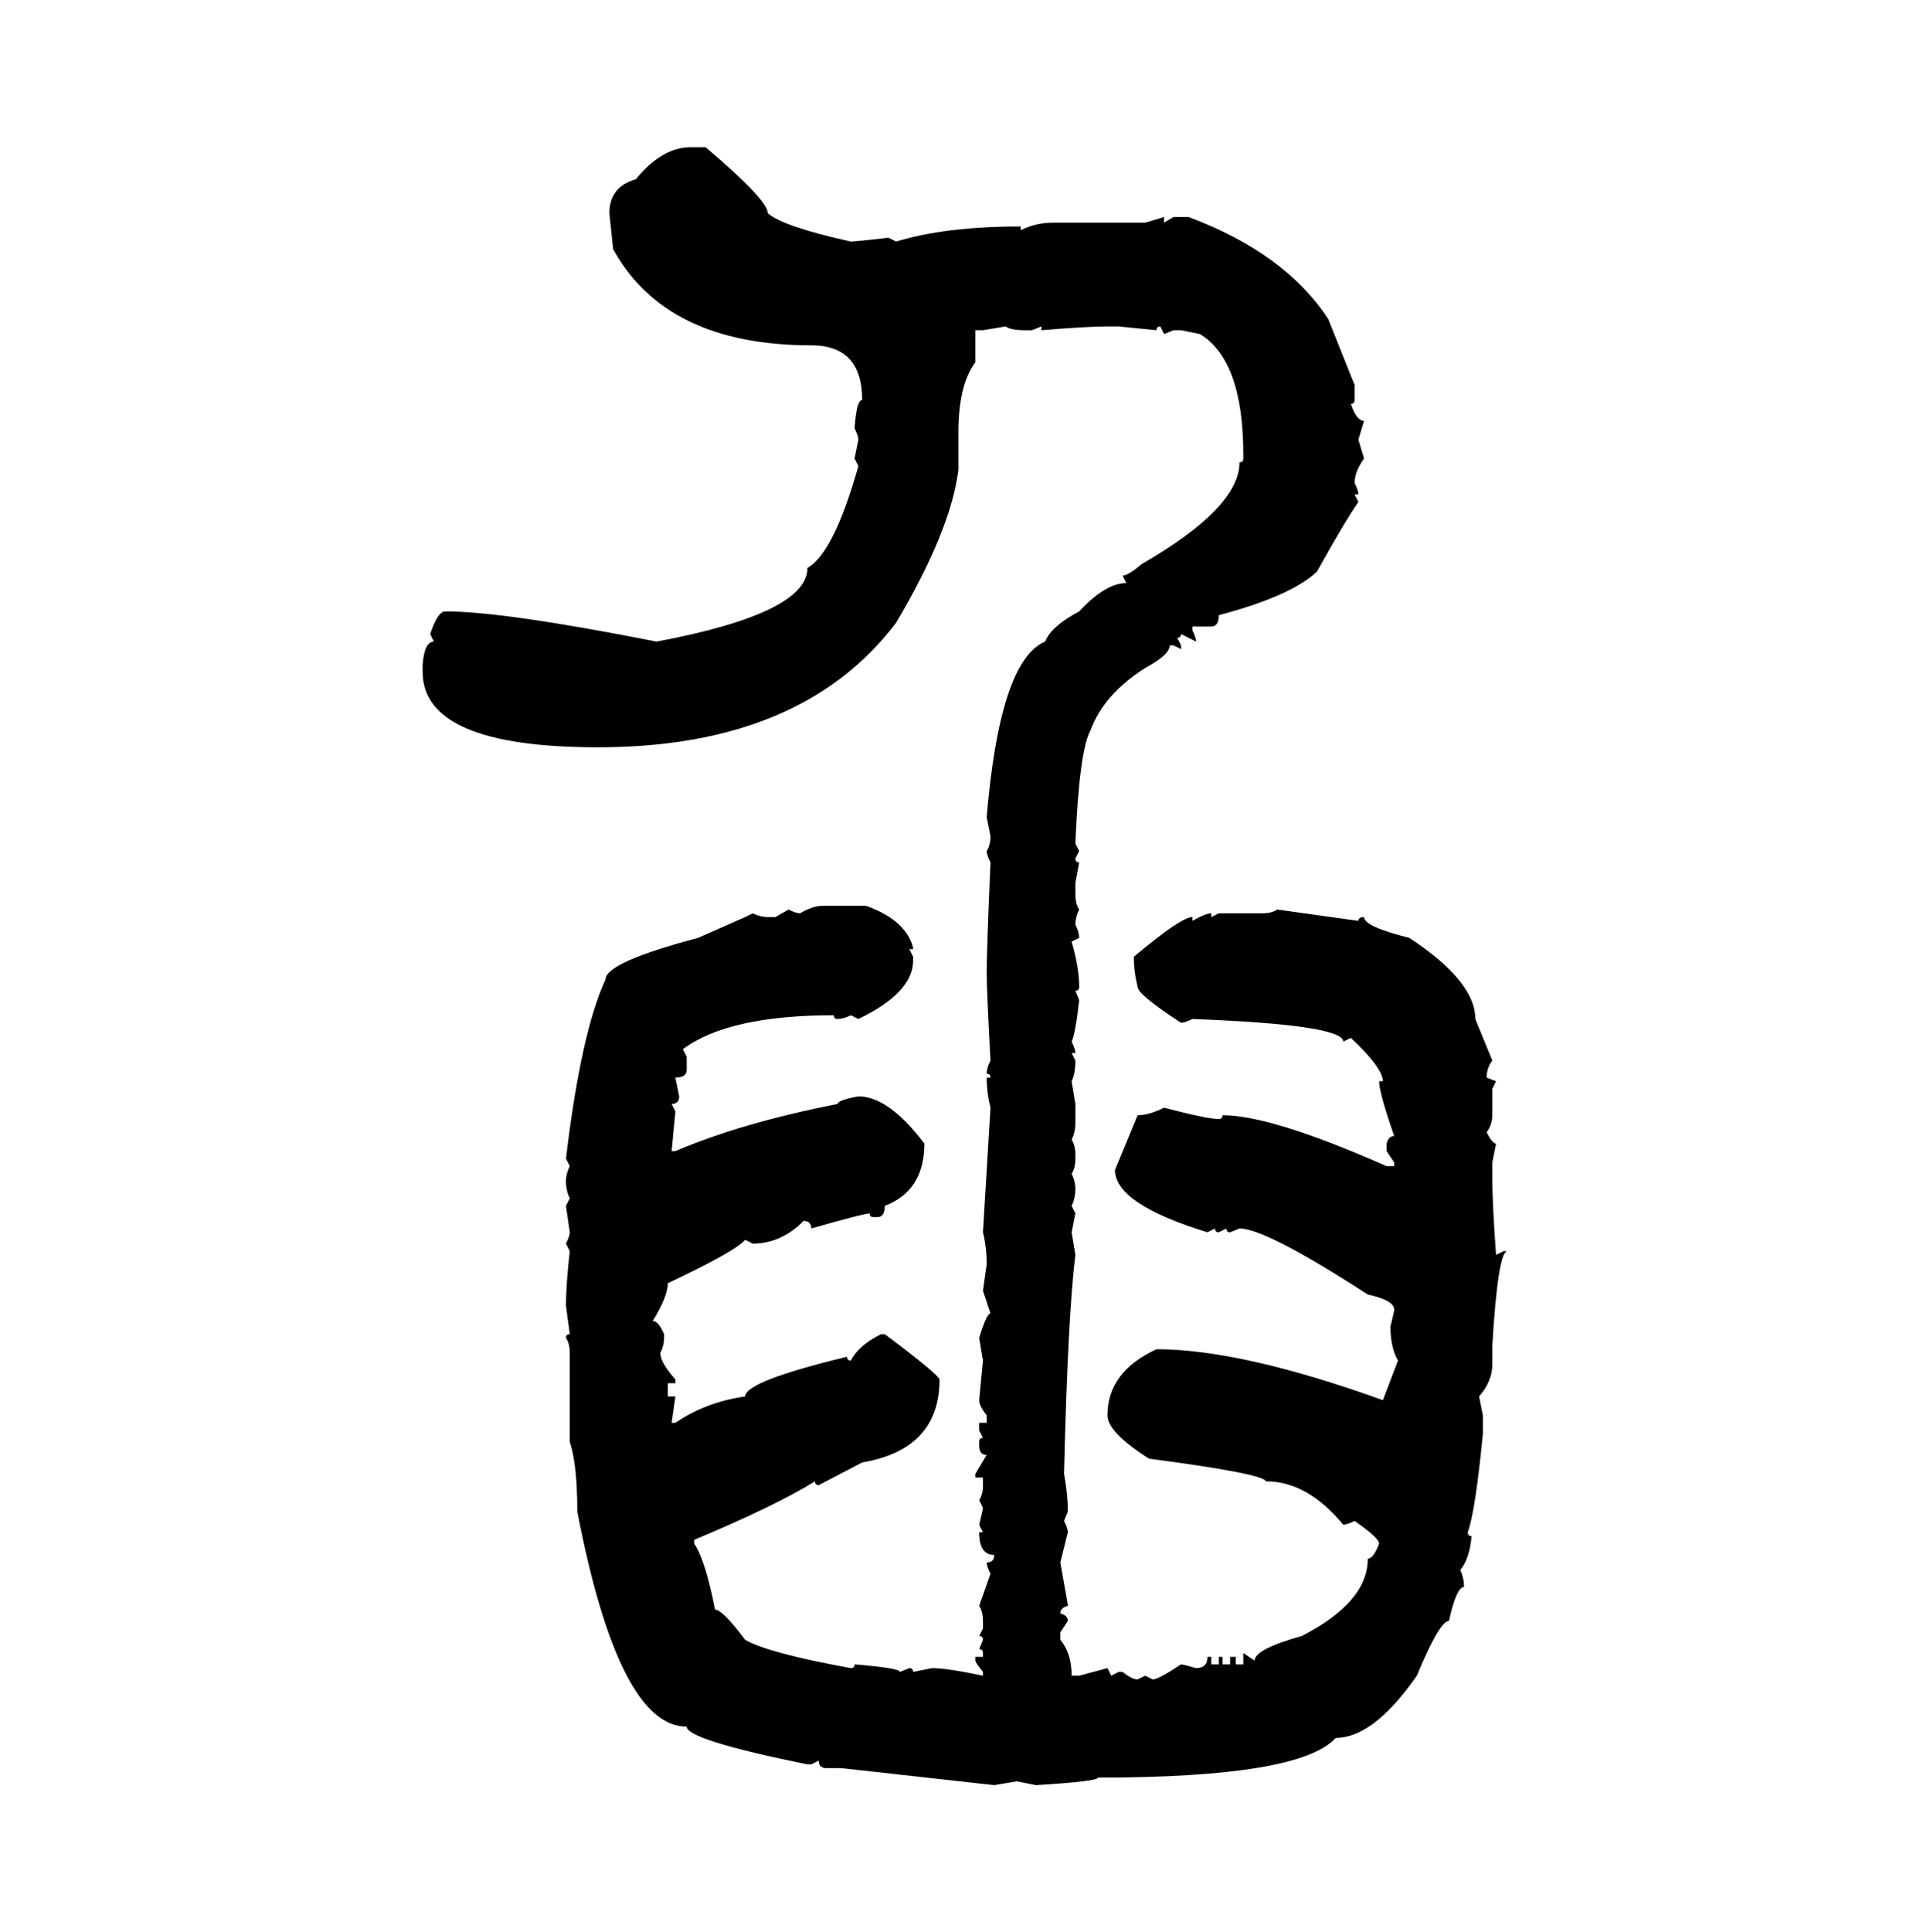 <svg xmlns="http://www.w3.org/2000/svg" xmlns:xlink="http://www.w3.org/1999/xlink" width="299.707" height="300"><path d="M107.23 22.85L107.23 22.85L109.57 22.85Q119.24 31.05 119.24 33.11L119.24 33.11Q121.58 35.16 132.13 37.50L132.13 37.50Q132.71 37.50 137.99 36.91L137.99 36.91L139.16 37.50Q146.78 35.16 158.50 35.16L158.50 35.16L158.50 35.74Q160.84 34.57 163.48 34.57L163.48 34.57L177.83 34.57L180.76 33.69L180.76 34.57L182.23 33.69L184.57 33.69Q199.51 39.26 206.25 49.51L206.25 49.51L210.35 59.77L210.35 62.11Q210.35 62.70 209.77 62.70L209.77 62.70Q210.64 65.33 211.82 65.33L211.82 65.33L210.94 68.26L211.82 71.19Q210.35 73.24 210.35 75L210.35 75Q210.94 76.17 210.94 76.76L210.94 76.76L210.35 76.76L210.94 77.93Q208.89 80.86 204.49 88.77L204.49 88.77Q200.39 92.58 189.26 95.51L189.26 95.51Q189.26 97.27 188.09 97.27L188.09 97.27L185.16 97.27L185.16 97.85Q185.74 99.02 185.74 99.61L185.74 99.61L183.40 98.44Q183.40 99.02 182.81 99.02L182.81 99.02L183.40 100.20L183.40 100.78L182.23 100.20L181.64 100.20Q181.64 101.66 177.83 103.71L177.83 103.71Q171.39 107.81 169.34 113.38L169.34 113.38Q167.58 116.60 166.99 130.96L166.99 130.96L167.58 132.13L166.99 133.30Q166.99 133.89 167.58 133.89L167.58 133.89L166.99 137.11L166.99 138.87Q166.99 140.33 167.58 141.21L167.58 141.21Q166.99 142.38 166.99 143.55L166.99 143.55Q167.58 144.73 167.58 145.61L167.58 145.61L166.41 146.19Q167.58 150.29 167.58 153.22L167.58 153.22Q167.58 153.81 166.99 153.81L166.99 153.81L167.58 155.27Q166.99 160.55 166.41 161.72L166.41 161.72Q166.99 162.89 166.99 163.48L166.99 163.48L166.41 163.48L166.99 164.65Q166.99 166.70 166.41 167.87L166.41 167.87L166.99 171.39L166.99 174.32Q166.99 175.78 166.41 176.95L166.41 176.95Q166.99 177.83 166.99 179.30L166.99 179.30L166.99 179.88Q166.99 181.35 166.41 182.23L166.41 182.23Q166.99 183.40 166.99 184.57L166.99 184.57Q166.99 186.04 166.41 187.21L166.41 187.21L166.99 188.38L166.41 191.31L166.99 194.82Q165.82 204.20 165.23 228.81L165.23 228.81Q165.82 232.03 165.82 234.67L165.82 234.67L165.23 236.13Q165.82 237.30 165.82 237.89L165.82 237.89L164.65 242.58Q165.82 249.02 165.82 249.32L165.82 249.32Q164.65 249.61 164.65 250.49L164.65 250.49Q165.82 250.78 165.82 251.66L165.82 251.66L164.65 253.42L164.65 254.59Q166.41 256.64 166.41 260.16L166.41 260.16L167.58 260.16L171.97 258.98L172.56 260.16L173.73 259.57L174.32 259.57Q175.78 260.74 176.66 260.74L176.66 260.74L177.83 260.16L179.00 260.74Q179.88 260.74 183.40 258.40L183.40 258.40Q183.69 258.40 185.74 258.98L185.74 258.98Q187.50 258.98 187.50 257.23L187.50 257.23L188.09 257.23L188.09 258.40L189.26 258.40L189.26 257.23L189.84 257.23L189.84 258.40L191.02 258.40L191.02 257.23L191.89 257.23L191.89 258.40L193.07 258.40L193.07 256.64L194.82 257.81Q194.82 256.05 202.15 254.00L202.15 254.00Q212.40 248.73 212.40 241.99L212.40 241.99Q213.28 241.99 214.16 239.65L214.16 239.65Q214.16 238.77 210.35 236.13L210.35 236.13Q209.18 236.72 208.59 236.72L208.59 236.72Q203.03 229.98 196.58 229.98L196.58 229.98Q196.29 228.81 178.42 226.46L178.42 226.46Q171.97 222.36 171.97 219.73L171.97 219.73Q171.97 212.99 179.59 209.47L179.59 209.47Q192.77 209.47 214.75 217.38L214.75 217.38L217.09 211.23Q215.92 209.18 215.92 205.96L215.92 205.96Q216.50 203.61 216.50 203.32L216.50 203.32Q216.50 201.86 212.40 200.98L212.40 200.98Q196.58 190.72 192.48 190.72L192.48 190.72L191.02 191.31Q190.43 191.31 190.43 190.72L190.43 190.72L189.26 191.31Q188.67 191.31 188.67 190.72L188.67 190.72L187.50 191.31Q173.14 186.91 173.14 181.64L173.14 181.64L176.66 173.14Q178.42 173.14 180.76 171.97L180.76 171.97Q187.50 173.73 189.26 173.73L189.26 173.73Q189.84 173.73 189.84 173.14L189.84 173.14Q197.46 173.14 215.33 181.05L215.33 181.05L216.50 181.05L216.50 180.47L215.33 178.71L215.33 177.54Q215.63 176.37 216.50 176.37L216.50 176.37Q214.16 169.63 214.16 167.87L214.16 167.87L214.75 167.87Q214.75 165.82 209.77 161.13L209.77 161.13L208.59 161.72Q208.59 159.08 185.16 158.20L185.16 158.20Q183.98 158.79 183.40 158.79L183.40 158.79Q176.66 154.39 176.66 153.22L176.66 153.22Q176.07 150.88 176.07 148.54L176.07 148.54Q183.40 142.38 185.16 142.38L185.16 142.38L185.16 142.97Q187.21 141.80 188.09 141.80L188.09 141.80L188.09 142.38L189.26 141.80L196.00 141.80Q197.46 141.80 198.34 141.21L198.34 141.21L210.94 142.97Q210.94 142.38 211.82 142.38L211.82 142.38Q211.82 143.85 218.85 145.61L218.85 145.61Q229.10 152.34 229.10 158.20L229.10 158.20L231.74 164.65Q230.86 165.82 230.86 167.29L230.86 167.29L232.32 167.87L231.74 169.04L231.74 173.14Q231.74 174.61 230.86 175.78L230.86 175.78Q231.74 177.54 232.32 177.54L232.32 177.54L231.74 180.47L231.74 182.81Q231.74 186.91 232.32 194.82L232.32 194.82L233.50 194.24L234.08 194.24Q232.62 194.24 231.74 208.89L231.74 208.89L231.74 211.82Q231.74 214.45 229.69 216.80L229.69 216.80L230.27 219.73L230.27 222.66Q229.10 234.67 227.93 237.89L227.93 237.89Q227.93 238.48 228.52 238.48L228.52 238.48Q228.22 241.99 226.76 243.75L226.76 243.75Q227.34 244.92 227.34 246.39L227.34 246.39Q226.17 246.39 225 251.66L225 251.66Q223.54 251.66 220.02 260.16L220.02 260.16Q213.28 269.82 207.42 269.82L207.42 269.82Q201.86 275.98 170.51 275.98L170.51 275.98Q170.51 276.56 160.84 277.15L160.84 277.15L157.91 276.56L154.39 277.15L130.66 274.51L128.32 274.51Q127.15 274.51 127.15 273.34L127.15 273.34L125.98 273.93L125.39 273.93Q106.64 270.12 106.64 268.07L106.64 268.07Q96.09 268.07 89.65 234.67L89.65 234.67Q89.65 227.34 88.48 223.83L88.48 223.83L88.48 210.06Q88.48 208.59 87.89 207.71L87.89 207.71Q87.89 207.13 88.48 207.13L88.48 207.13L87.89 202.73Q87.89 199.51 88.48 194.24L88.48 194.24L87.89 193.07Q88.48 191.89 88.48 191.31L88.48 191.31L87.89 187.21L88.48 186.04Q87.89 184.86 87.89 183.40L87.89 183.40Q87.89 182.23 88.48 181.05L88.48 181.05L87.89 179.88Q90.23 160.25 94.04 152.05L94.04 152.05Q94.04 149.41 108.40 145.61L108.40 145.61L115.72 142.38L116.89 141.80Q118.07 142.38 119.24 142.38L119.24 142.38L120.41 142.38L122.46 141.21Q123.63 141.80 124.22 141.80L124.22 141.80Q126.27 140.63 127.73 140.63L127.73 140.63L134.47 140.63Q139.45 142.38 141.21 145.61L141.21 145.61Q141.80 146.78 141.80 147.36L141.80 147.36L141.21 147.36L141.80 148.54L141.80 149.12Q141.80 154.10 133.30 158.20L133.30 158.20L132.13 157.62Q130.96 158.20 130.08 158.20L130.08 158.20Q129.49 158.20 129.49 157.62L129.49 157.62Q113.09 157.62 106.05 162.89L106.05 162.89L106.64 164.06L106.64 166.11Q106.64 167.29 104.88 167.29L104.88 167.29L105.47 170.21Q105.47 171.39 104.30 171.39L104.30 171.39L104.88 172.56L104.30 178.71L104.88 178.71Q115.14 174.32 130.08 171.39L130.08 171.39Q130.08 170.80 133.30 170.21L133.30 170.21Q137.99 170.21 143.55 177.54L143.55 177.54Q143.55 184.86 137.40 187.21L137.40 187.21Q137.40 188.96 136.23 188.96L136.23 188.96L135.64 188.96Q135.06 188.96 135.06 188.38L135.06 188.38Q134.18 188.38 125.98 190.72L125.98 190.72Q125.98 189.55 124.80 189.55L124.80 189.55Q121.29 193.07 116.89 193.07L116.89 193.07L115.72 192.48Q114.26 194.24 103.71 199.22L103.71 199.22Q103.71 201.27 101.37 205.08L101.37 205.08Q102.25 205.08 103.13 207.13L103.13 207.13L103.13 207.71Q103.13 208.89 102.54 210.06L102.54 210.06Q102.54 211.52 104.88 214.16L104.88 214.16L104.88 214.75L103.71 214.75L103.71 216.80L104.88 216.80L104.30 220.90L104.88 220.90Q109.57 217.68 115.72 216.80L115.72 216.80Q115.72 214.45 131.54 210.64L131.54 210.64Q131.54 211.23 132.13 211.23L132.13 211.23Q133.30 208.89 136.82 207.13L136.82 207.13L137.40 207.13Q145.61 213.28 145.90 214.16L145.90 214.16Q145.90 225 133.89 227.05L133.89 227.05L127.15 230.57Q126.56 230.57 126.56 229.98L126.56 229.98Q120.41 233.79 107.81 239.06L107.81 239.06L107.81 239.65Q109.57 242.29 111.04 249.90L111.04 249.90Q112.21 249.90 115.72 254.59L115.72 254.59Q119.24 256.64 132.13 258.98L132.13 258.98Q132.71 258.98 132.71 258.40L132.71 258.40Q139.75 258.98 139.75 259.57L139.75 259.57L141.21 258.98Q141.80 258.98 141.80 259.57L141.80 259.57L144.73 258.98Q147.07 258.98 152.64 260.16L152.64 260.16L152.64 259.57Q151.46 258.11 151.46 257.81L151.46 257.81L151.46 257.23L152.64 257.23L152.64 256.64Q152.64 256.05 152.05 256.05L152.05 256.05L152.64 254.59Q152.64 254.00 152.05 254.00L152.05 254.00L152.64 252.83L152.64 251.66Q152.64 250.20 152.05 249.32L152.05 249.32L153.81 244.34Q153.22 243.16 153.22 242.58L153.22 242.58Q154.39 242.58 154.39 241.41L154.39 241.41Q152.05 241.41 152.05 237.89L152.05 237.89L152.64 237.89L152.05 236.72Q152.64 234.38 152.64 234.08L152.64 234.08L152.05 232.91Q152.64 232.03 152.64 230.57L152.64 230.57L152.64 229.39L151.46 229.39L151.46 228.81L153.22 225.88Q152.05 225.88 152.05 224.41L152.05 224.41L152.05 223.83Q152.05 223.24 152.64 223.24L152.64 223.24L152.05 222.07L152.05 220.90L153.22 220.90L153.22 219.73Q152.05 218.26 152.05 217.38L152.05 217.38L152.64 211.23L152.05 207.71Q153.22 203.91 153.81 203.91L153.81 203.91L152.64 200.39L153.22 196.29Q153.22 193.65 152.64 191.31L152.64 191.31L153.81 171.97Q153.22 169.63 153.22 167.29L153.22 167.29L153.81 167.29Q153.81 166.70 153.22 166.70L153.22 166.70Q153.22 165.82 153.81 164.65L153.81 164.65Q153.22 153.81 153.22 150.88L153.22 150.88Q153.22 147.66 153.81 133.89L153.81 133.89Q153.22 132.71 153.22 132.13L153.22 132.13Q153.81 131.25 153.81 129.79L153.81 129.79L153.22 126.86Q155.27 102.54 162.30 99.61L162.30 99.61Q163.18 97.27 167.58 94.92L167.58 94.92Q171.68 90.53 174.90 90.53L174.90 90.53L174.32 89.36Q175.20 89.36 177.25 87.60L177.25 87.60Q192.48 78.81 192.48 71.78L192.48 71.78Q193.07 71.78 193.07 71.19L193.07 71.19L193.07 70.61Q193.07 55.96 186.33 51.86L186.33 51.86L183.40 51.27L182.23 51.27L180.76 51.86L180.18 50.68Q179.59 50.68 179.59 51.27L179.59 51.27L173.73 50.68L171.97 50.68Q168.75 50.68 161.72 51.27L161.72 51.27L161.72 50.68L160.25 51.27L159.08 51.27Q157.03 51.27 156.15 50.68L156.15 50.68L152.64 51.27L151.46 51.27L151.46 56.25Q148.83 59.77 148.83 67.09L148.83 67.09L148.83 72.95Q147.66 82.32 139.16 96.68L139.16 96.68Q124.51 116.02 92.87 116.02L92.87 116.02Q65.63 116.02 65.63 104.30L65.63 104.30L65.63 103.13Q65.92 99.61 67.38 99.61L67.38 99.61L66.80 98.44Q67.97 94.92 69.14 94.92L69.14 94.92Q78.22 94.92 101.95 99.61L101.95 99.61Q125.39 95.21 125.39 88.18L125.39 88.18Q129.49 85.84 133.30 72.36L133.30 72.36L132.71 71.19L133.30 68.26Q133.30 67.68 132.71 66.50L132.71 66.50Q133.01 62.11 133.89 62.11L133.89 62.11Q133.89 53.61 125.98 53.61L125.98 53.61Q103.42 53.61 95.21 38.67L95.21 38.67L94.63 33.11Q94.63 29.00 98.73 27.83L98.73 27.83Q102.83 22.85 107.23 22.85Z"/></svg>
